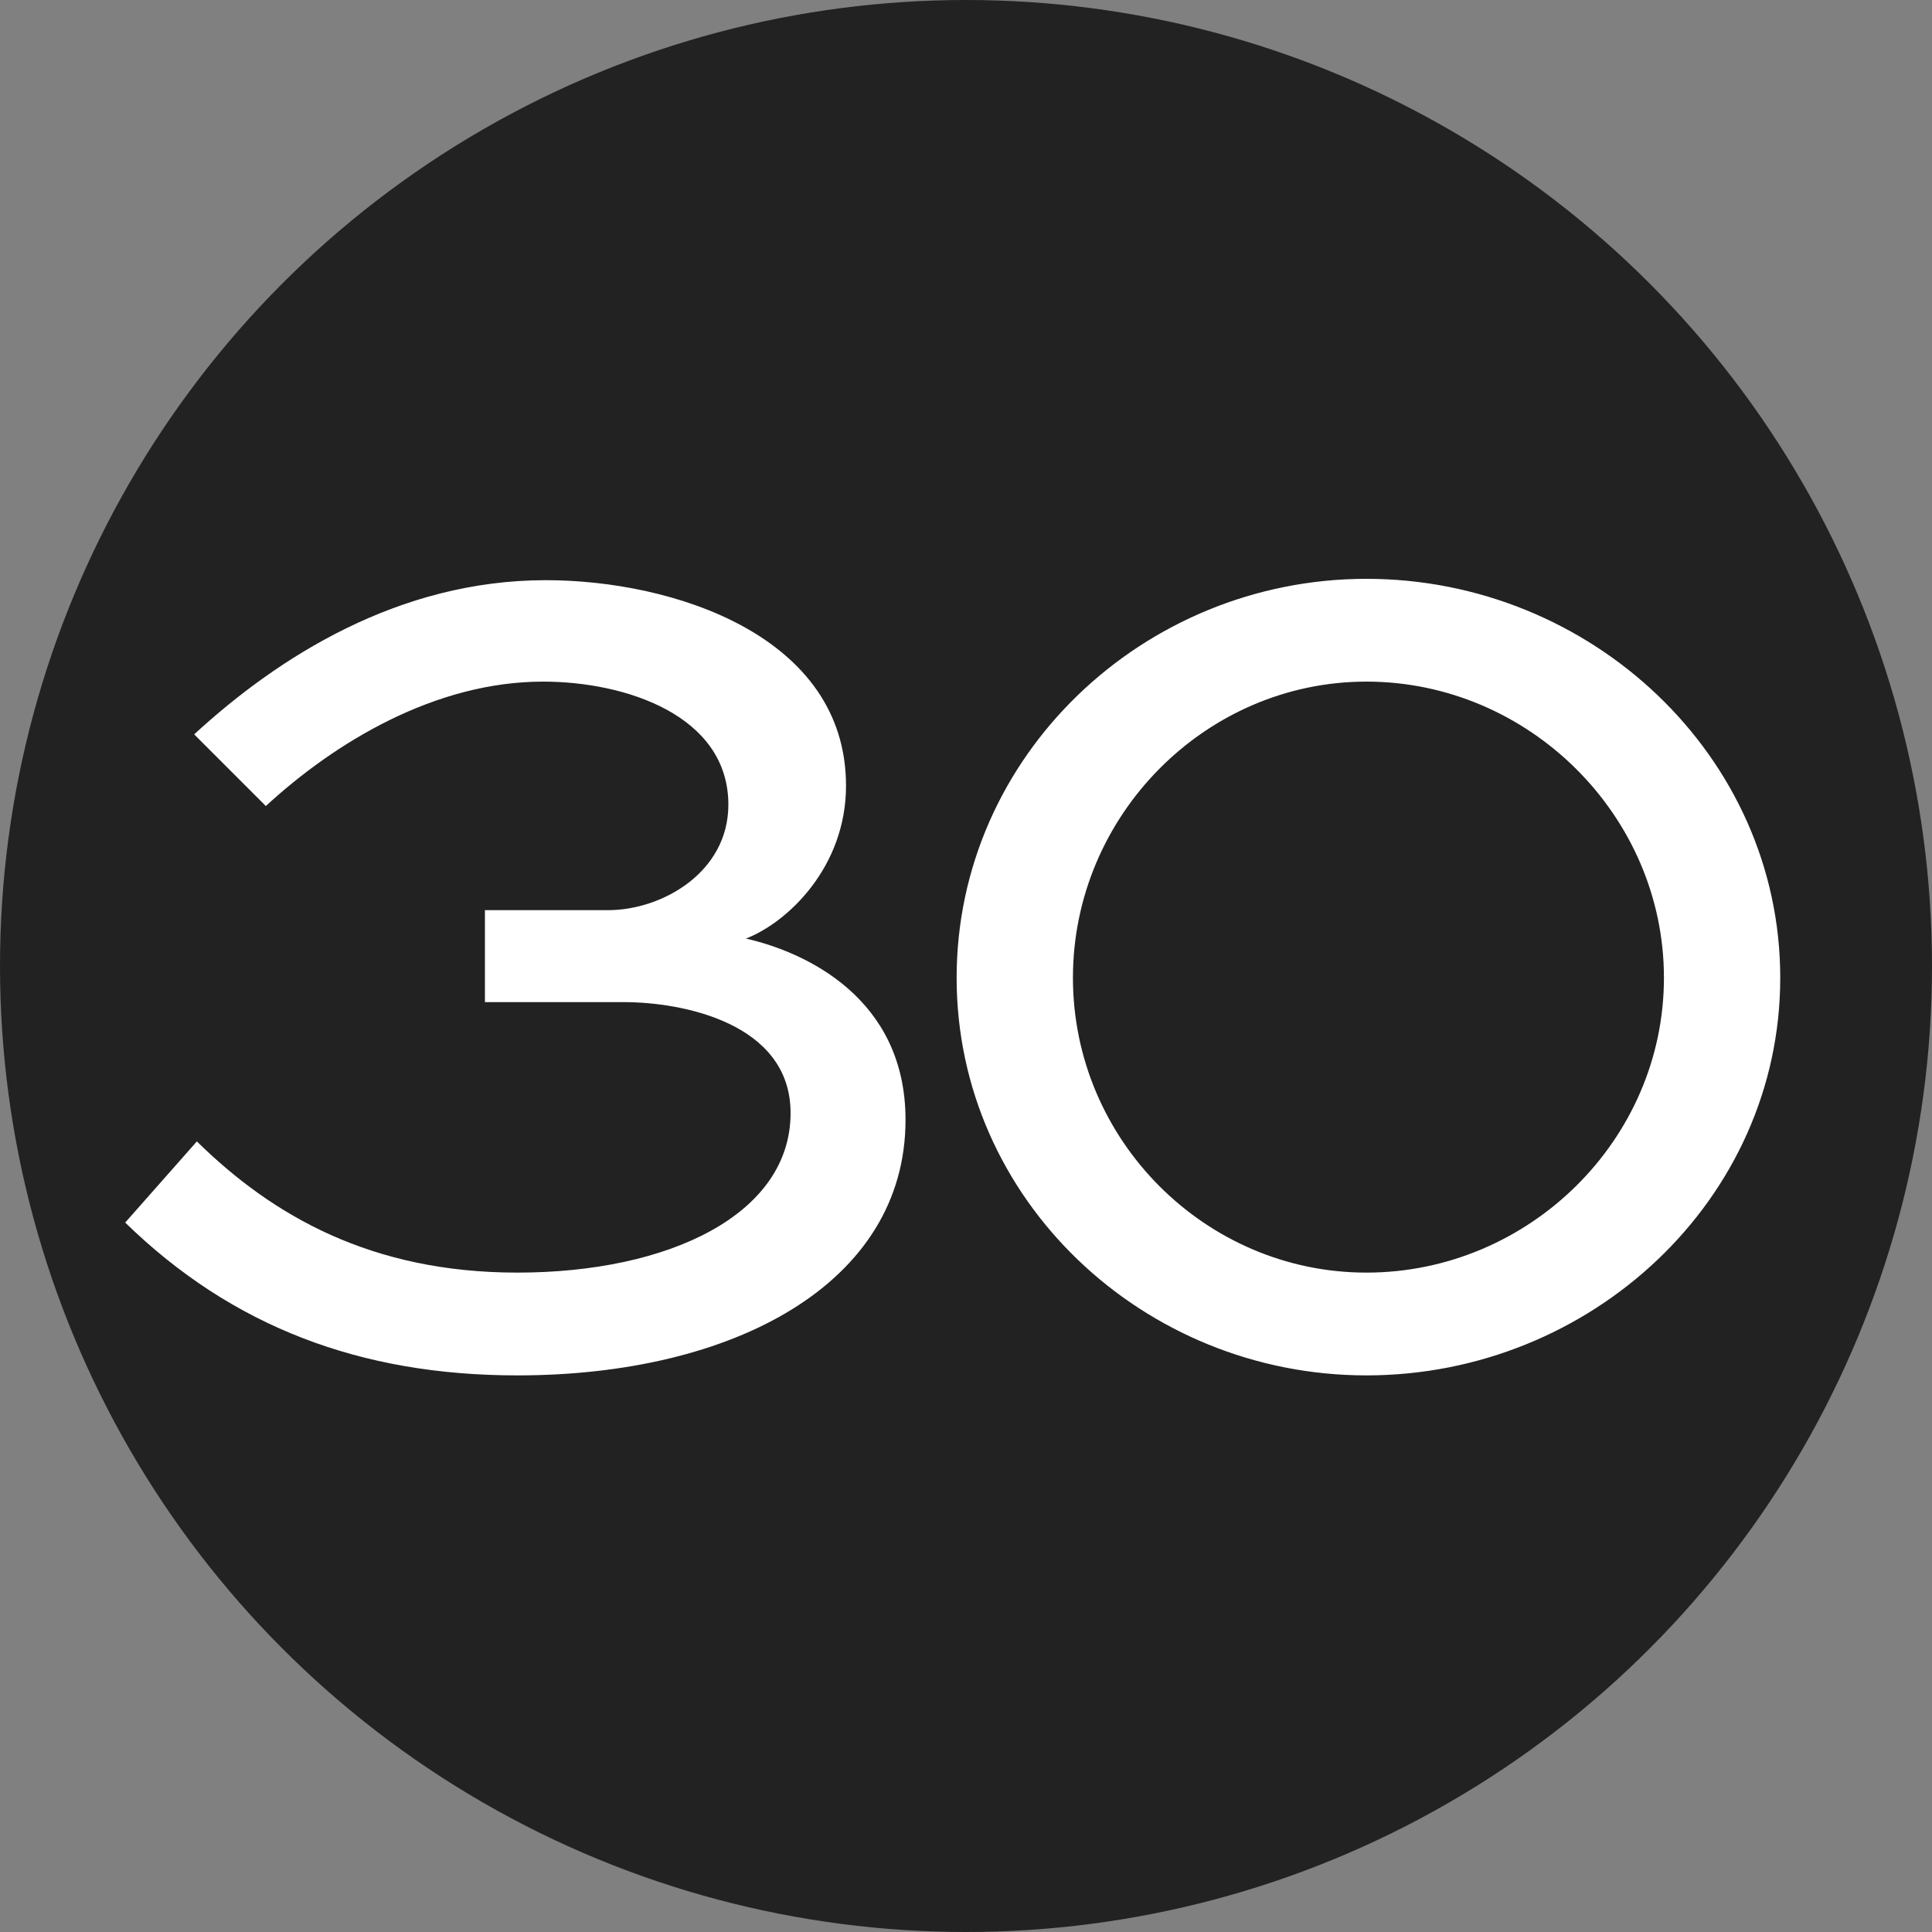 <?xml version="1.0" encoding="UTF-8"?> <svg xmlns="http://www.w3.org/2000/svg" width="20" height="20" viewBox="0 0 20 20" fill="none"><rect x="0" y="0" width="20" height="20" fill="#808080" stroke="none"/><circle cx="10" cy="10" r="10" fill="#222222"></circle><path d="M5.02 10.374V9.422H6.294C6.854 9.422 7.54 9.03 7.54 8.33C7.54 7.406 6.476 7.056 5.622 7.056C4.502 7.056 3.466 7.686 2.752 8.344L2.01 7.602C2.878 6.804 4.124 6.006 5.65 6.006C6.966 6.006 8.758 6.58 8.758 8.134C8.758 8.974 8.156 9.548 7.722 9.716C8.338 9.856 9.374 10.332 9.374 11.592C9.374 13.286 7.596 14.238 5.356 14.238C3.732 14.238 2.402 13.734 1.296 12.656L2.038 11.816C2.822 12.586 3.844 13.174 5.356 13.174C6.924 13.174 8.184 12.572 8.184 11.522C8.184 10.584 7.05 10.374 6.462 10.374H5.02ZM9.903 10.122C9.903 7.826 11.835 5.992 14.145 5.992C16.469 5.992 18.429 7.826 18.429 10.122C18.429 12.418 16.469 14.238 14.145 14.238C11.835 14.238 9.903 12.418 9.903 10.122ZM11.107 10.122C11.107 11.802 12.479 13.174 14.145 13.174C15.825 13.174 17.225 11.802 17.225 10.122C17.225 8.442 15.825 7.056 14.145 7.056C12.479 7.056 11.107 8.442 11.107 10.122Z" fill="white"></path></svg> 